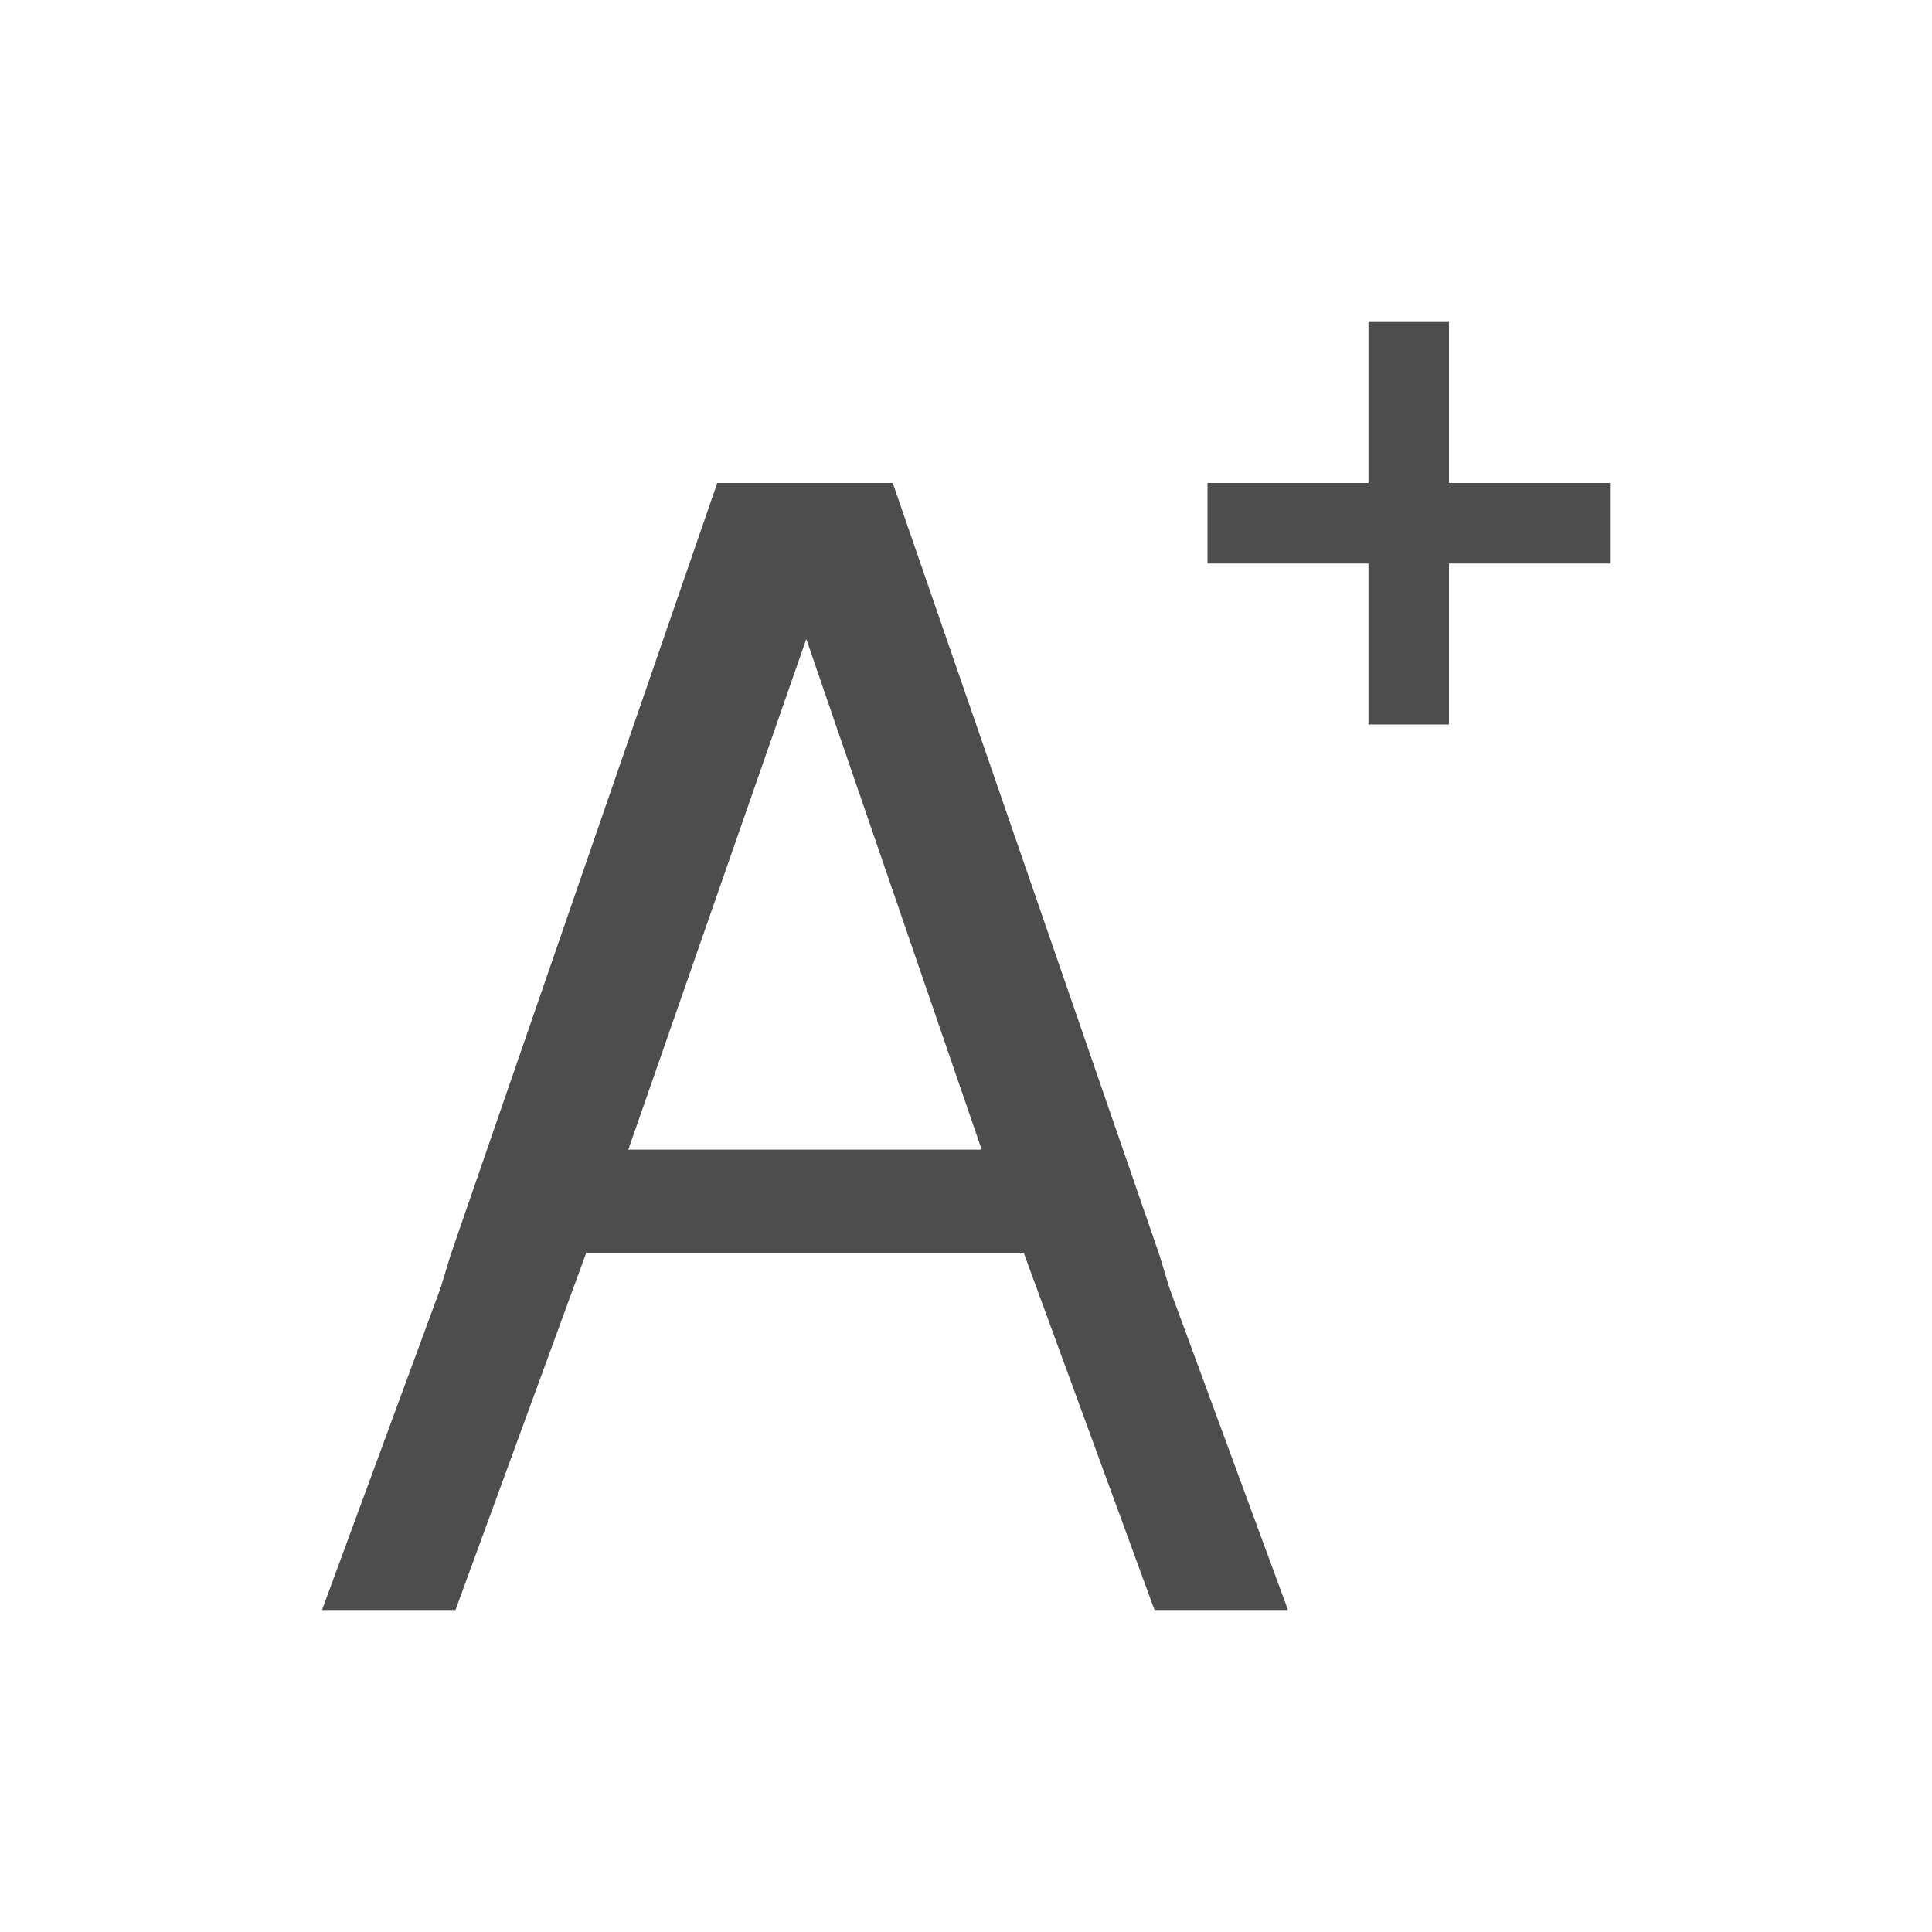 <svg xmlns="http://www.w3.org/2000/svg" viewBox="0 0 24 24">
 <defs>
  <style id="current-color-scheme" type="text/css">
   .ColorScheme-Text { color:#4d4d4d; }
  </style>
 </defs>
 <path fill="#4d4d4d" class="ColorScheme-Text" d="M 17 4 L 17 6 L 15 6 L 15 7 L 17 7 L 17 9 L 18 9 L 18 7 L 20 7 L 20 6 L 18 6 L 18 4 L 17 4 z M 8.91 6 L 5.596 15.594 L 5.473 16 L 4 20 L 5.658 20 L 7.283 15.562 L 12.717 15.562 L 14.342 20 L 16 20 L 14.527 16 L 14.404 15.594 L 11.09 6 L 10.875 6 L 9.125 6 L 8.91 6 z M 10.016 7.938 L 12.195 14.281 L 7.805 14.281 L 10.016 7.938 z"/>
</svg>
